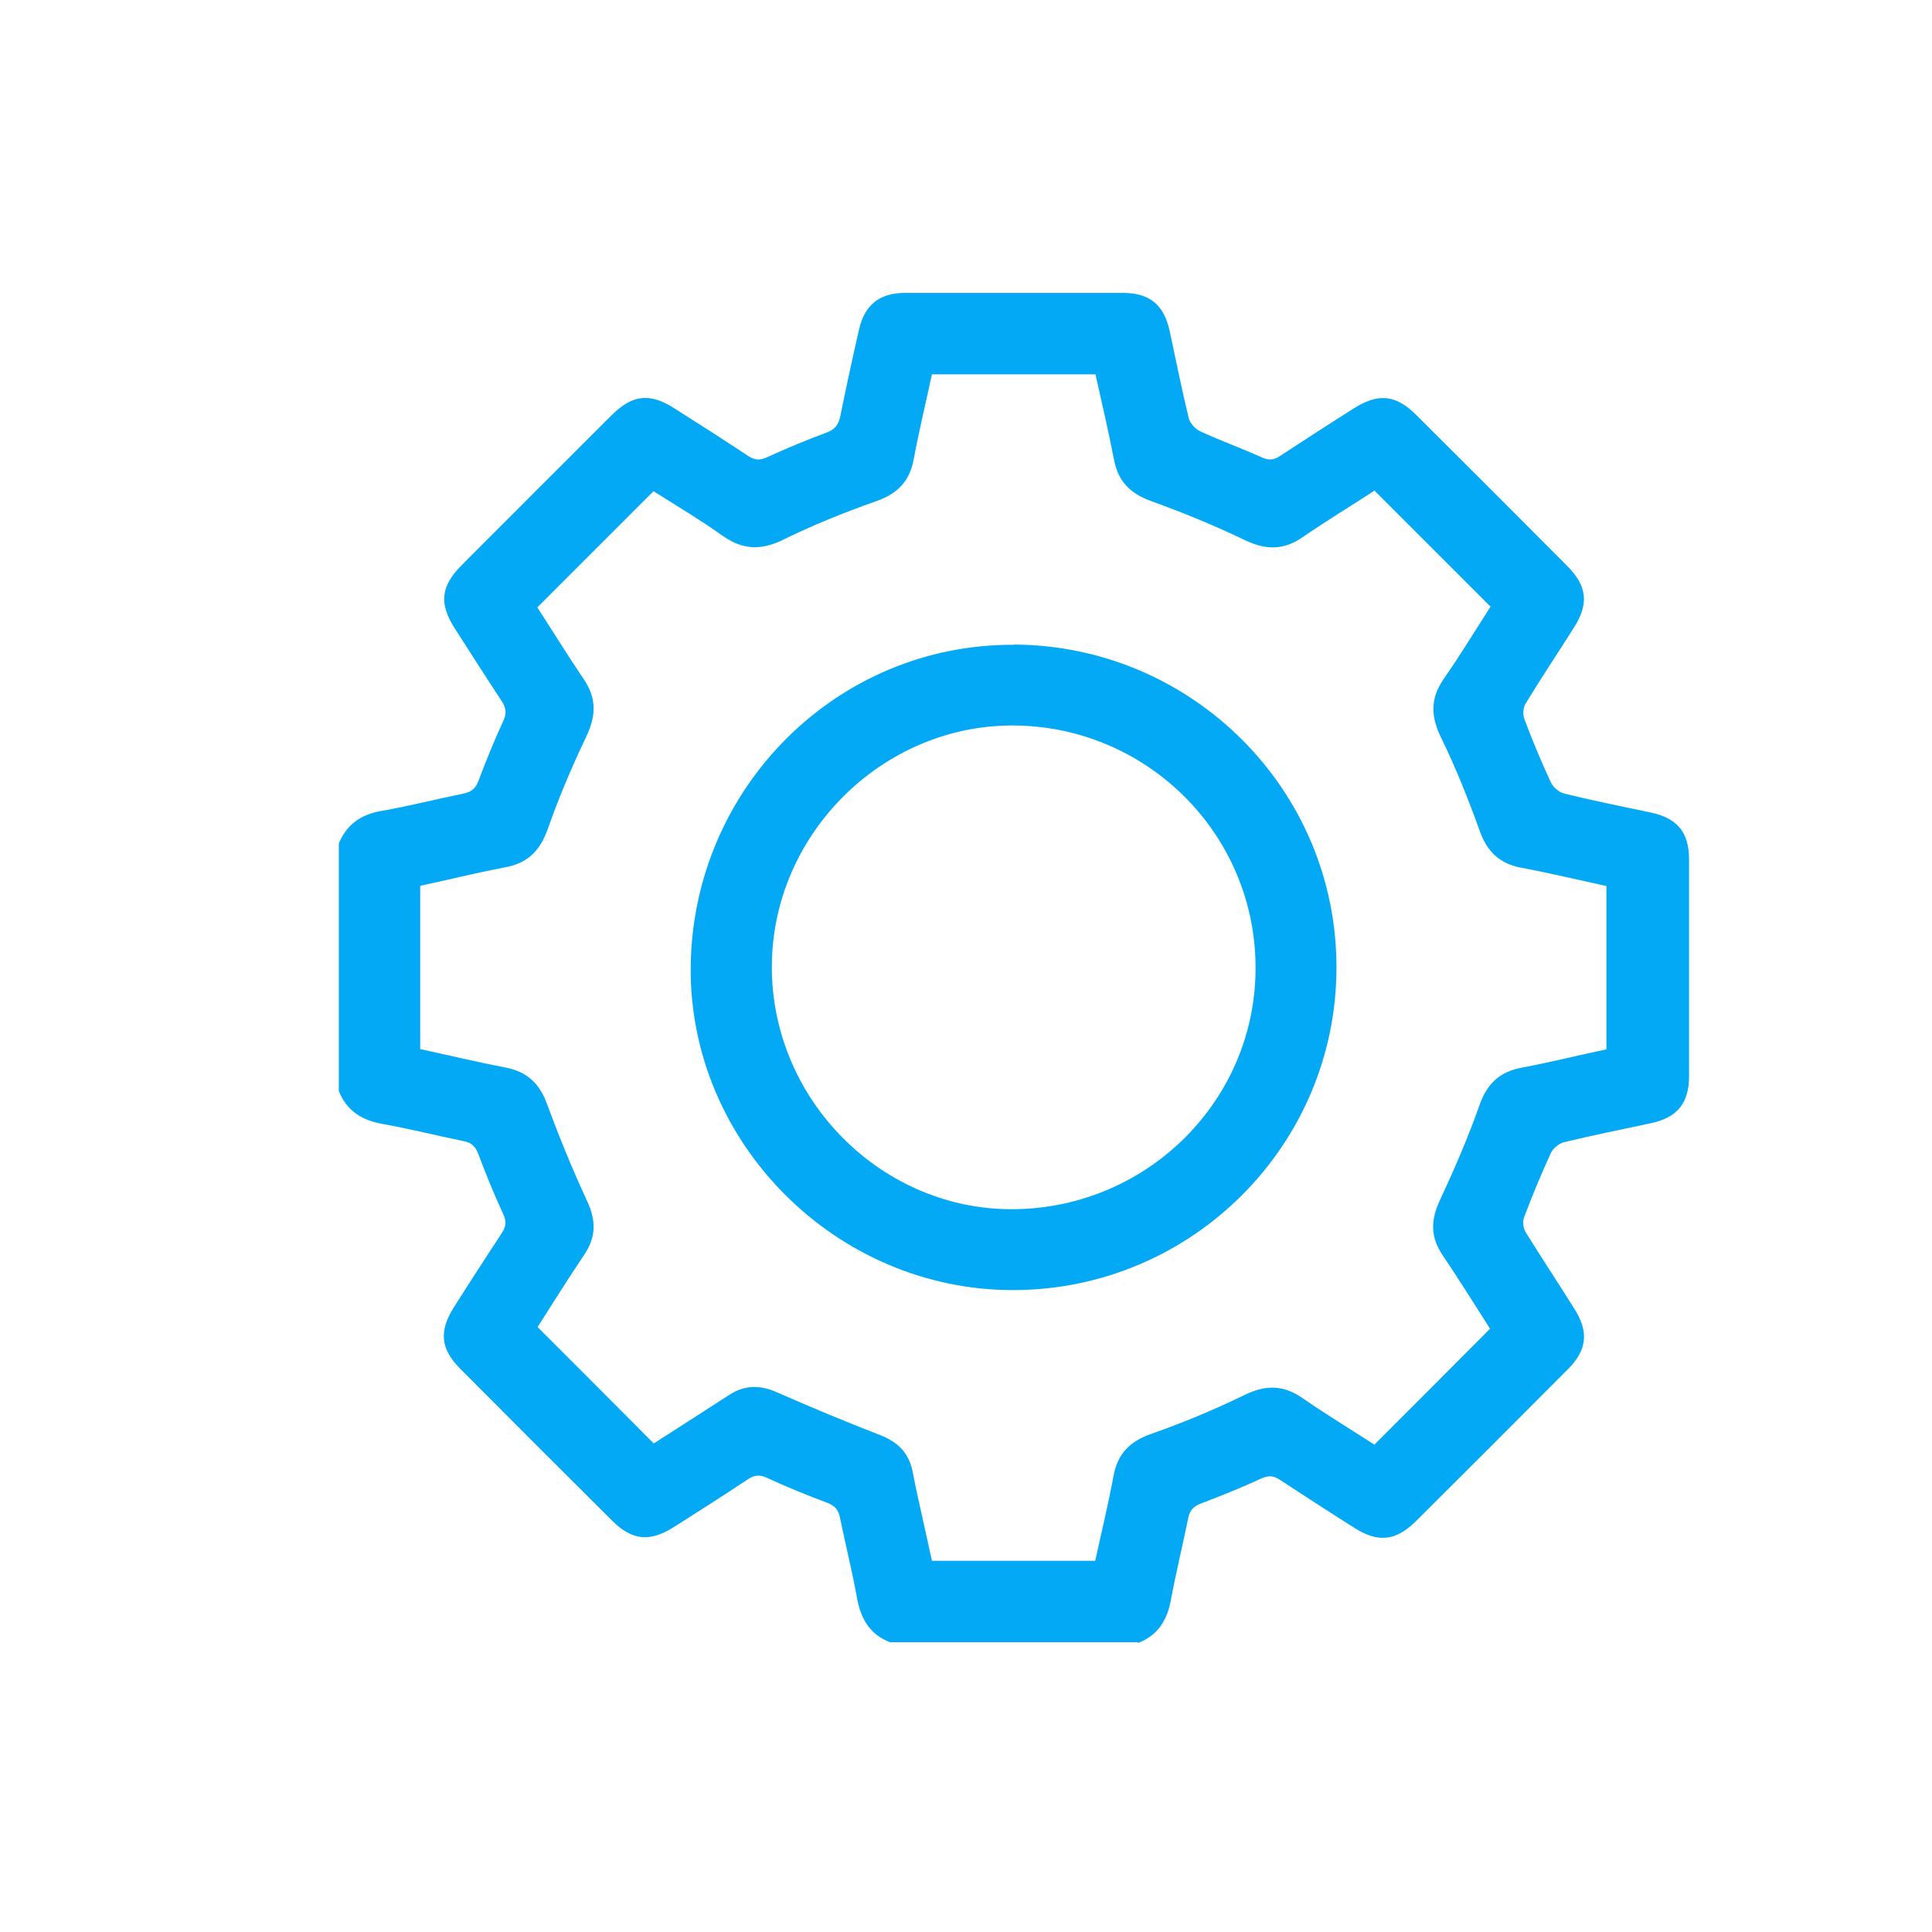 <?xml version="1.0" encoding="UTF-8"?><svg id="Layer_1" xmlns="http://www.w3.org/2000/svg" viewBox="0 0 80 80"><defs><style>.cls-1{fill:#03a9f5;}</style></defs><path class="cls-1" d="M47.11,68h-10.26c-.83-.32-1.2-.96-1.36-1.81-.2-1.12-.48-2.23-.71-3.35-.06-.32-.21-.49-.52-.61-.85-.32-1.69-.66-2.51-1.04-.31-.14-.52-.11-.79,.07-1.01,.67-2.04,1.33-3.07,1.98-.98,.62-1.72,.55-2.54-.27-2.1-2.09-4.2-4.19-6.29-6.29-.82-.82-.89-1.56-.27-2.54,.65-1.03,1.31-2.05,1.98-3.07,.18-.27,.21-.48,.07-.79-.38-.82-.72-1.66-1.04-2.51-.12-.31-.29-.46-.61-.52-1.12-.23-2.23-.51-3.35-.71-.85-.15-1.48-.54-1.81-1.36v-10.26c.33-.78,.92-1.2,1.76-1.34,1.14-.2,2.27-.49,3.41-.72,.32-.07,.49-.21,.61-.52,.32-.85,.66-1.69,1.04-2.51,.14-.31,.1-.52-.07-.79-.66-1-1.3-2.01-1.95-3.02-.66-1.03-.58-1.75,.29-2.62,2.07-2.07,4.14-4.15,6.21-6.21,.85-.85,1.58-.93,2.58-.29,1.03,.65,2.06,1.31,3.07,1.98,.28,.18,.49,.19,.79,.05,.81-.37,1.63-.71,2.46-1.02,.36-.13,.5-.34,.57-.7,.24-1.19,.5-2.38,.77-3.56,.23-1.02,.84-1.52,1.89-1.52,3.02,0,6.04,0,9.06,0,1.08,0,1.68,.5,1.91,1.56,.26,1.21,.5,2.42,.79,3.61,.05,.22,.27,.46,.48,.56,.84,.39,1.71,.7,2.55,1.08,.28,.13,.49,.11,.74-.05,1.02-.67,2.04-1.33,3.07-1.98,1.01-.64,1.74-.57,2.58,.27,2.09,2.08,4.17,4.16,6.25,6.25,.84,.84,.91,1.58,.27,2.58-.66,1.04-1.35,2.07-1.99,3.13-.1,.16-.12,.45-.05,.63,.33,.88,.69,1.75,1.09,2.61,.09,.21,.34,.42,.56,.48,1.18,.29,2.37,.53,3.56,.78,1.14,.24,1.61,.82,1.61,1.97,0,2.98,0,5.97,0,8.95,0,1.12-.49,1.72-1.58,1.95-1.21,.26-2.42,.5-3.61,.79-.2,.05-.44,.25-.53,.44-.4,.87-.77,1.76-1.11,2.66-.07,.18-.04,.46,.07,.63,.65,1.05,1.33,2.08,1.99,3.13,.63,.98,.56,1.73-.25,2.54-2.09,2.1-4.19,4.2-6.29,6.29-.83,.82-1.56,.9-2.54,.28-1.03-.65-2.05-1.31-3.07-1.98-.27-.18-.48-.21-.79-.07-.82,.38-1.67,.72-2.51,1.04-.31,.12-.46,.29-.52,.61-.23,1.12-.5,2.23-.71,3.35-.15,.85-.53,1.49-1.36,1.81Zm9.83-47.7c-1,.65-2.02,1.27-3.01,1.95-.77,.53-1.5,.53-2.35,.13-1.27-.61-2.58-1.15-3.91-1.63-.86-.31-1.37-.81-1.54-1.71-.23-1.19-.51-2.37-.77-3.54h-6.77c-.26,1.2-.54,2.36-.76,3.54-.17,.9-.67,1.4-1.54,1.71-1.3,.46-2.58,.97-3.82,1.58-.92,.46-1.69,.46-2.54-.14-.96-.68-1.97-1.28-2.87-1.85-1.63,1.63-3.21,3.21-4.81,4.81,.62,.96,1.25,1.98,1.92,2.97,.53,.78,.52,1.5,.12,2.35-.6,1.26-1.15,2.55-1.61,3.86-.32,.91-.84,1.42-1.79,1.59-1.17,.22-2.33,.51-3.49,.76v6.76c1.19,.26,2.37,.54,3.56,.77,.87,.17,1.38,.66,1.69,1.5,.5,1.36,1.05,2.7,1.66,4.02,.37,.79,.38,1.47-.1,2.2-.69,1.02-1.34,2.07-1.95,3.02,1.62,1.62,3.21,3.21,4.81,4.82,1-.64,2.06-1.32,3.11-2,.65-.43,1.3-.43,2.01-.11,1.41,.62,2.83,1.21,4.27,1.77,.71,.28,1.16,.72,1.32,1.46,.05,.25,.1,.5,.15,.75,.22,1,.44,2,.66,2.99h6.76c.26-1.18,.54-2.35,.76-3.52,.17-.92,.68-1.43,1.57-1.74,1.31-.46,2.61-1,3.86-1.61,.86-.42,1.6-.42,2.39,.13,.98,.68,2.01,1.3,2.98,1.93,1.61-1.61,3.19-3.19,4.79-4.8-.64-1-1.28-2.03-1.96-3.04-.52-.76-.5-1.47-.11-2.3,.6-1.28,1.16-2.58,1.63-3.91,.31-.89,.83-1.39,1.75-1.56,1.17-.22,2.33-.51,3.51-.76v-6.76c-1.19-.26-2.36-.54-3.53-.76-.9-.17-1.41-.66-1.72-1.53-.47-1.31-.99-2.61-1.6-3.86-.43-.88-.45-1.63,.12-2.44,.68-.98,1.3-2,1.93-2.98-1.61-1.61-3.17-3.17-4.79-4.79Z"/><path class="cls-1" d="M41.99,26.69c7.38,.04,13.36,6.02,13.35,13.37,0,7.36-5.99,13.34-13.36,13.36-7.35,.02-13.45-6.09-13.38-13.39,.08-7.41,6.06-13.37,13.38-13.33Zm10,13.36c-.01-5.5-4.47-9.96-9.99-10.01-5.47-.04-10.05,4.53-10.04,10.02,.01,5.52,4.59,10.08,10.05,10.01,5.54-.07,10-4.54,9.98-10.02Z"/></svg>